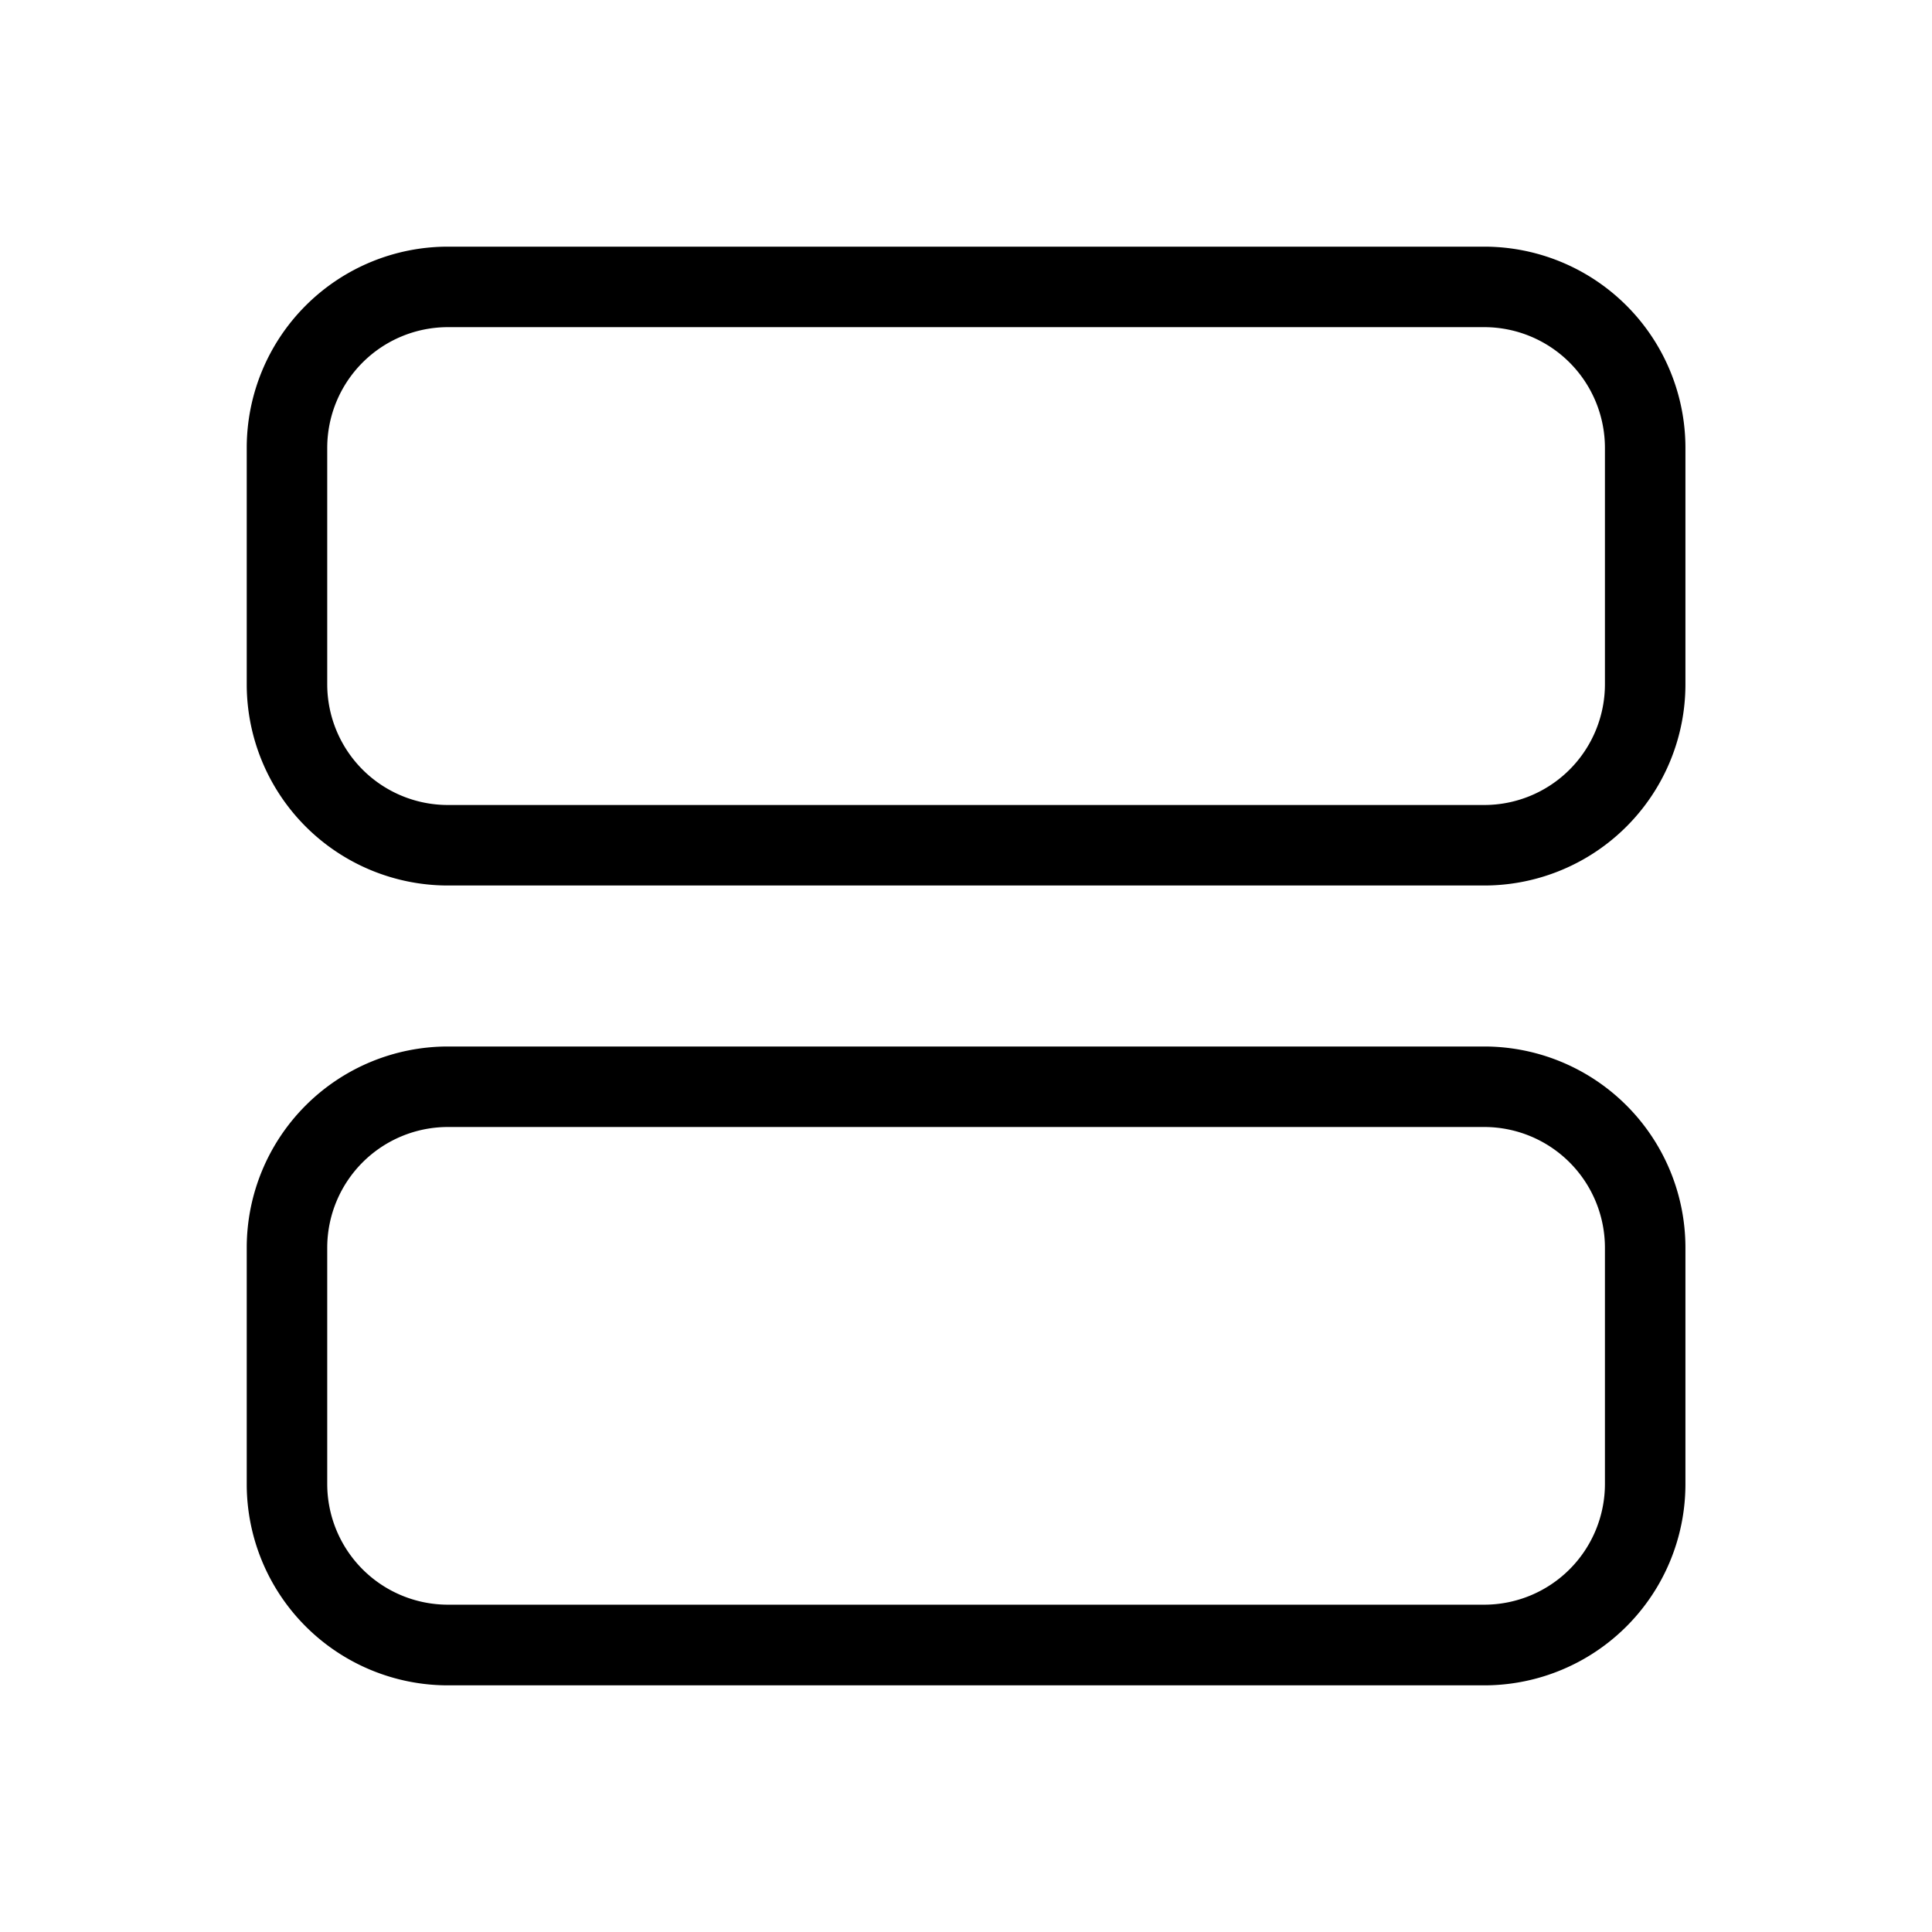 <?xml version="1.0" encoding="utf-8"?><!-- Скачано с сайта svg4.ru / Downloaded from svg4.ru -->
<svg fill="#000000" width="800px" height="800px" viewBox="0 0 24 24" xmlns="http://www.w3.org/2000/svg">
  
  <g id="Grid__2-H" data-name="Grid _2-H">
    <g>
      <path  d="M18.437,11H5.565a2.5,2.5,0,0,1-2.5-2.5V5.564a2.5,2.5,0,0,1,2.5-2.5H18.437a2.5,2.5,0,0,1,2.5,2.5V8.5A2.5,2.5,0,0,1,18.437,11ZM5.565,4.064a1.5,1.5,0,0,0-1.5,1.5V8.5a1.5,1.5,0,0,0,1.5,1.5H18.437a1.5,1.5,0,0,0,1.5-1.5V5.564a1.5,1.5,0,0,0-1.5-1.5Z"/>
      <path  d="M18.437,20.936H5.565a2.5,2.5,0,0,1-2.5-2.5V15.5a2.5,2.5,0,0,1,2.5-2.5H18.437a2.5,2.5,0,0,1,2.5,2.5v2.934A2.5,2.5,0,0,1,18.437,20.936ZM5.565,14a1.5,1.5,0,0,0-1.5,1.5v2.934a1.5,1.5,0,0,0,1.5,1.5H18.437a1.5,1.5,0,0,0,1.5-1.5V15.5a1.5,1.5,0,0,0-1.5-1.5Z"/>
    </g>
  </g>
</svg>